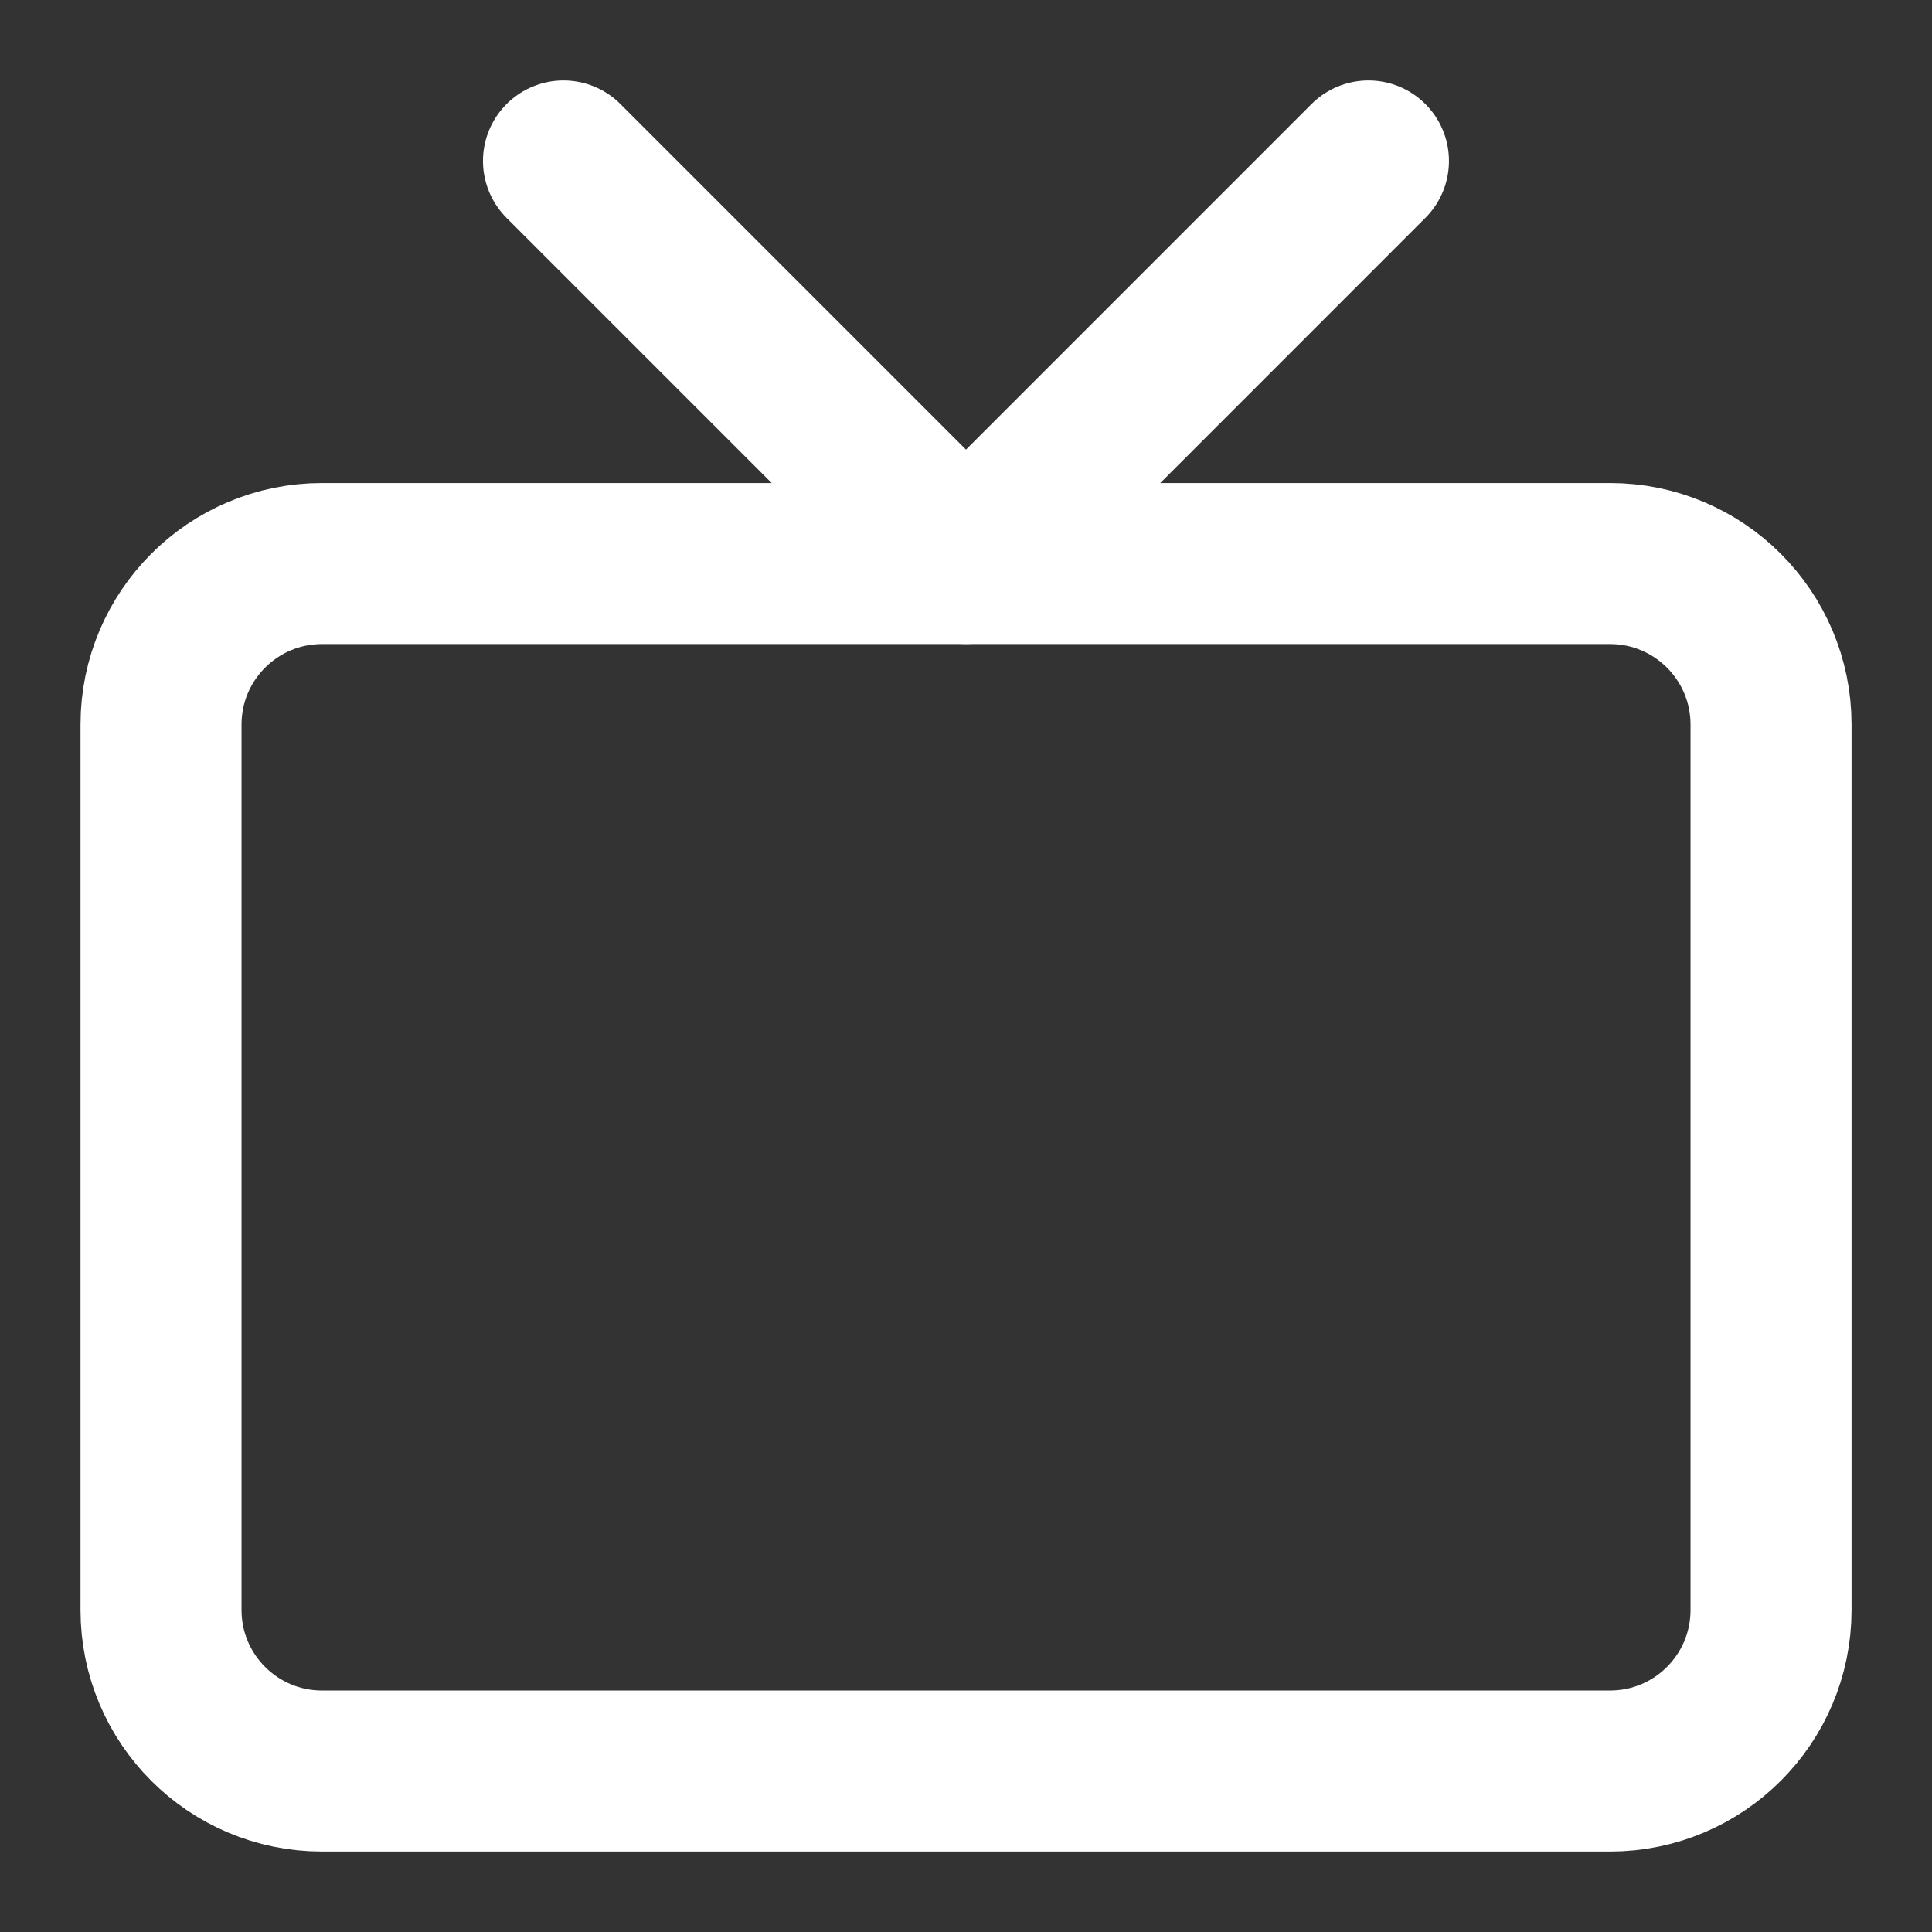<svg width="32" height="32" viewBox="0 0 32 32" fill="none" xmlns="http://www.w3.org/2000/svg">
<rect x="0" y="0" width="32" height="32" fill="#333333" stroke="none"/>
<path d="M26.667 9.334H5.334C3.861 9.334 2.667 10.528 2.667 12.001V26.667C2.667 28.14 3.861 29.334 5.334 29.334H26.667C28.14 29.334 29.334 28.14 29.334 26.667V12.001C29.334 10.528 28.14 9.334 26.667 9.334Z" stroke="white" stroke-width="2.667" stroke-linecap="round" stroke-linejoin="round"/>
<path d="M22.666 2.666L16 9.333L9.333 2.666" stroke="white" stroke-width="2.667" stroke-linecap="round" stroke-linejoin="round"/>
</svg>
